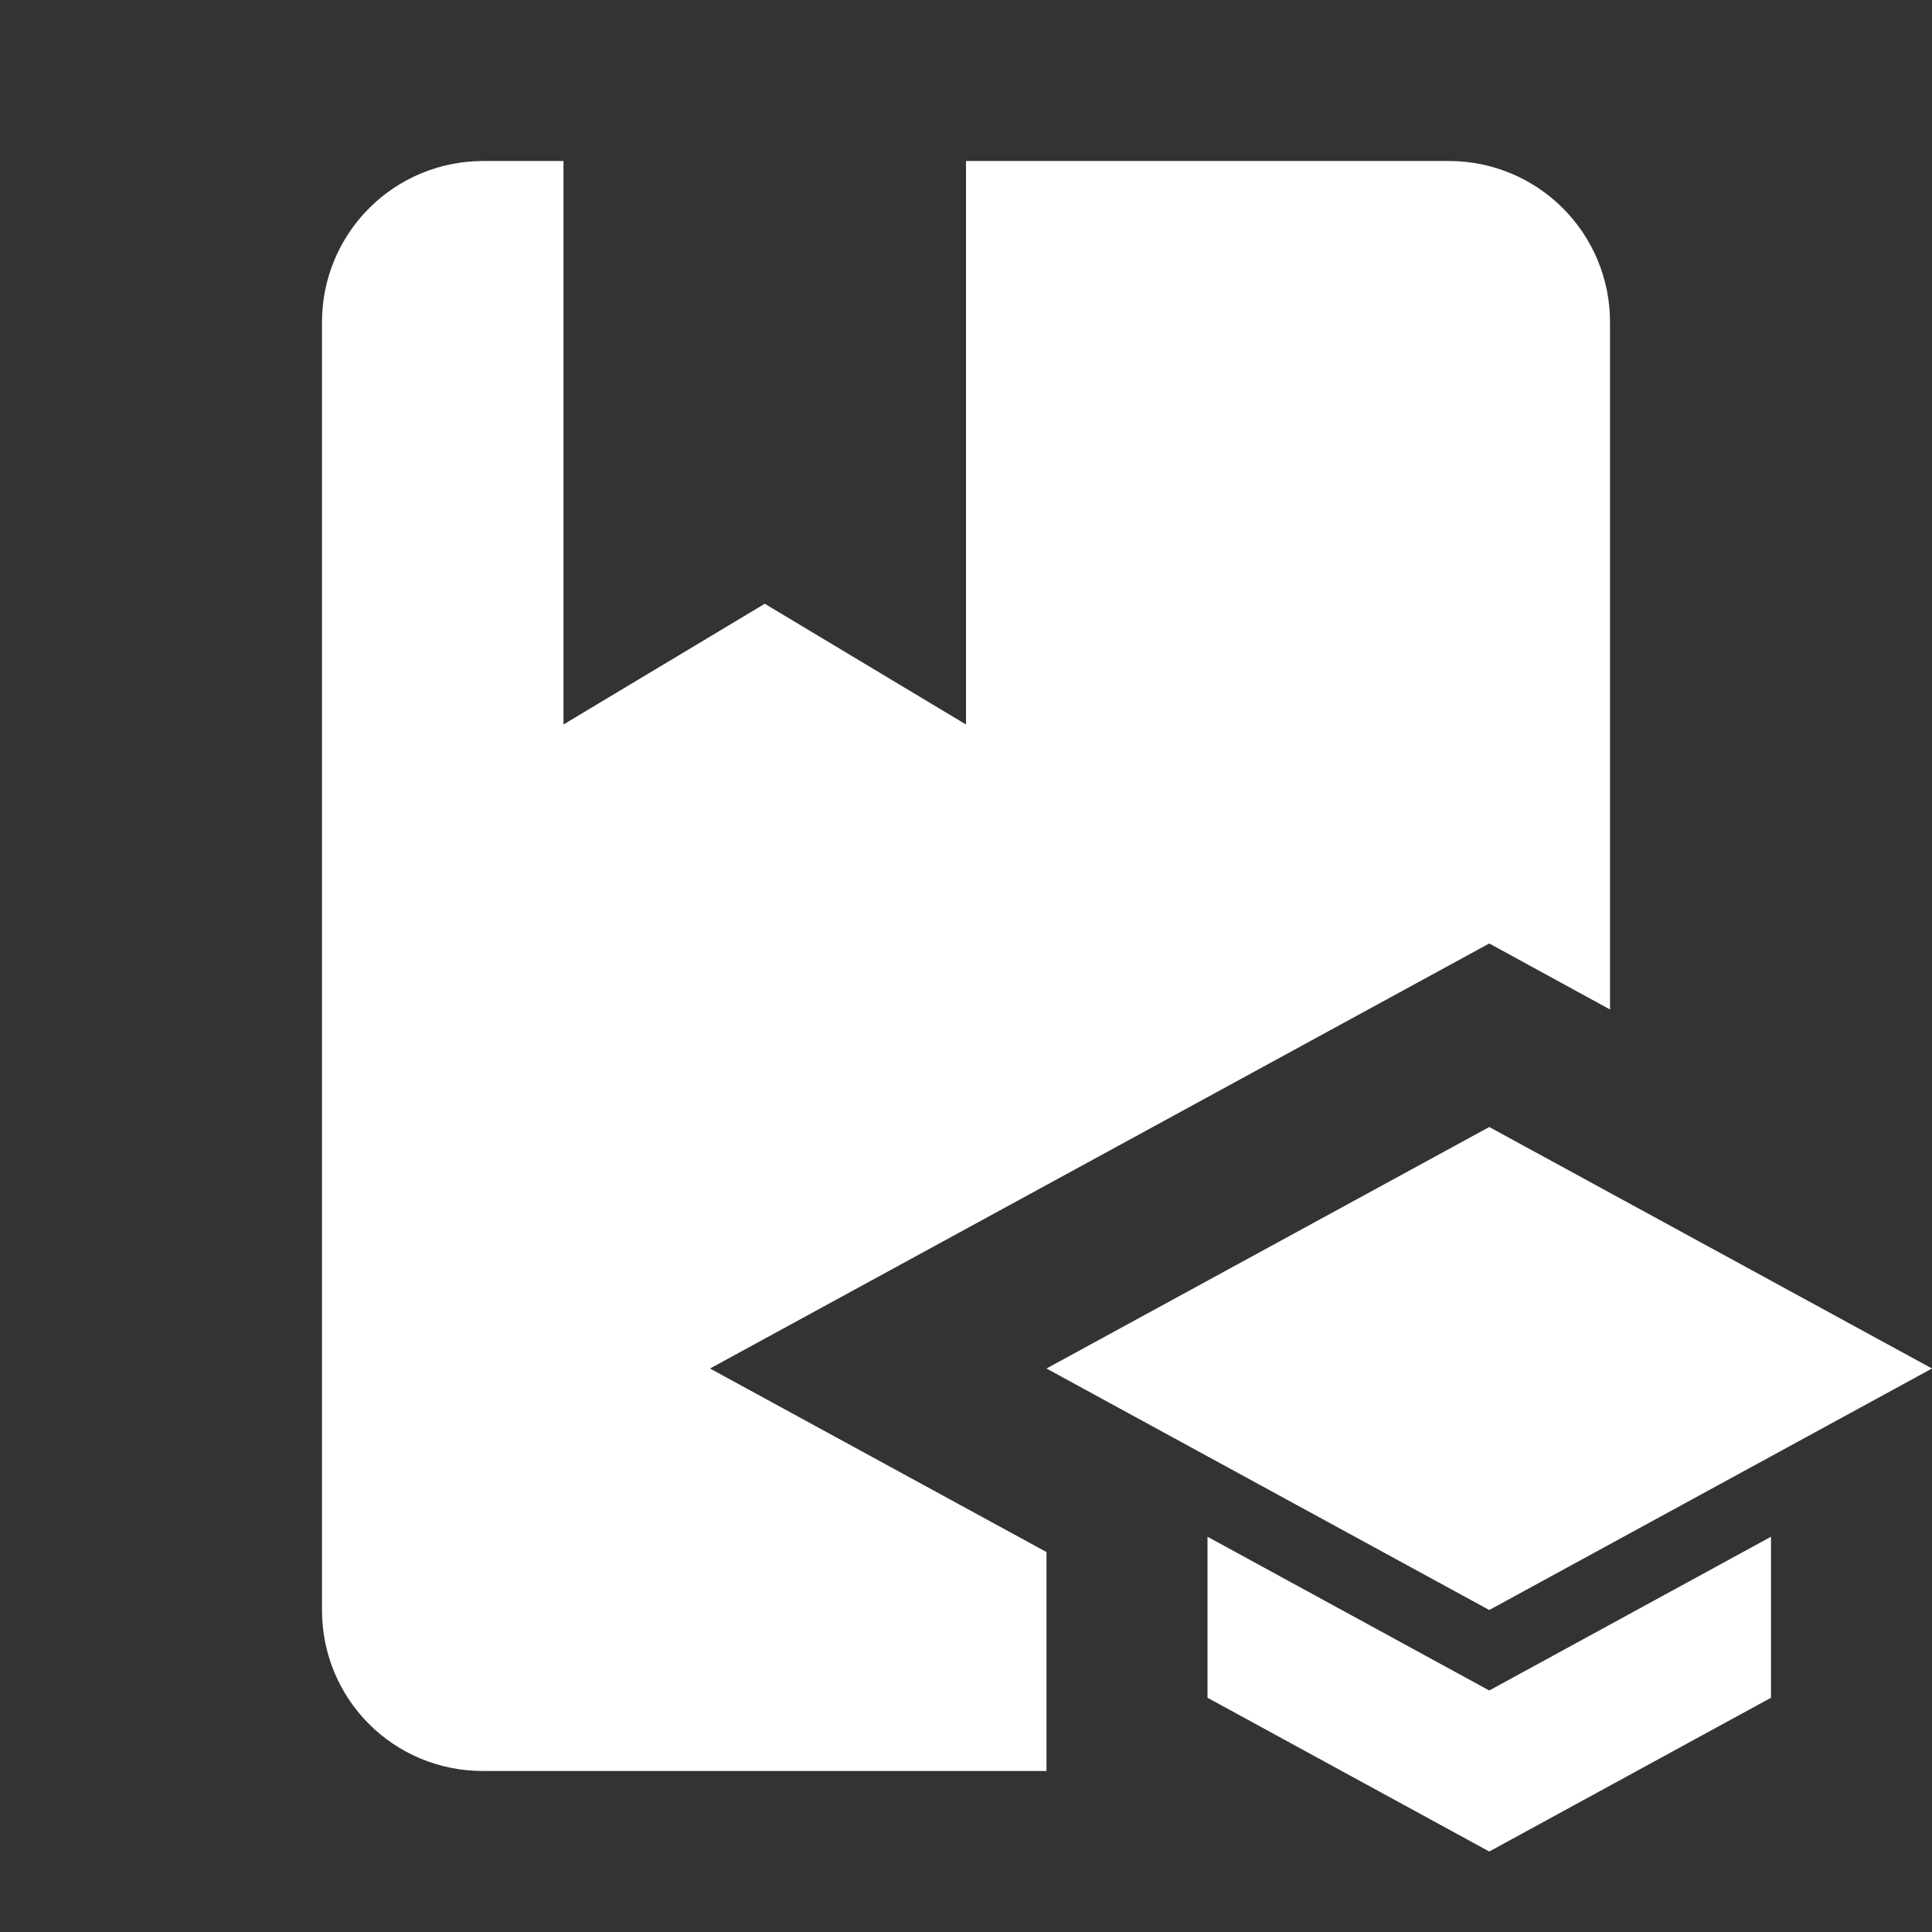 <svg width="56" height="56" viewBox="0 0 56 56" fill="none" xmlns="http://www.w3.org/2000/svg">
<rect x="0" y="0" width="56" height="56" fill="#333333" stroke="none"/>
<g clip-path="url(#clip0_222_927)">
<path d="M20.58 39.667L30.333 44.987V51.333H14C11.41 51.333 9.333 49.257 9.333 46.667V9.333C9.333 8.096 9.825 6.909 10.7 6.034C11.575 5.158 12.762 4.667 14 4.667H16.333V21L22.167 17.5L28 21V4.667H42C43.238 4.667 44.425 5.158 45.3 6.034C46.175 6.909 46.667 8.096 46.667 9.333V29.26L43.167 27.347L20.58 39.667ZM56 39.667L43.167 32.667L30.333 39.667L43.167 46.667L56 39.667ZM35 44.543V49.21L43.167 53.667L51.333 49.21V44.543L43.167 49L35 44.543Z" fill="white" />
</g>
<defs>
<clipPath id="clip0_222_927">
<rect width="56" height="56" fill="white"/>
</clipPath>
</defs>
</svg>
